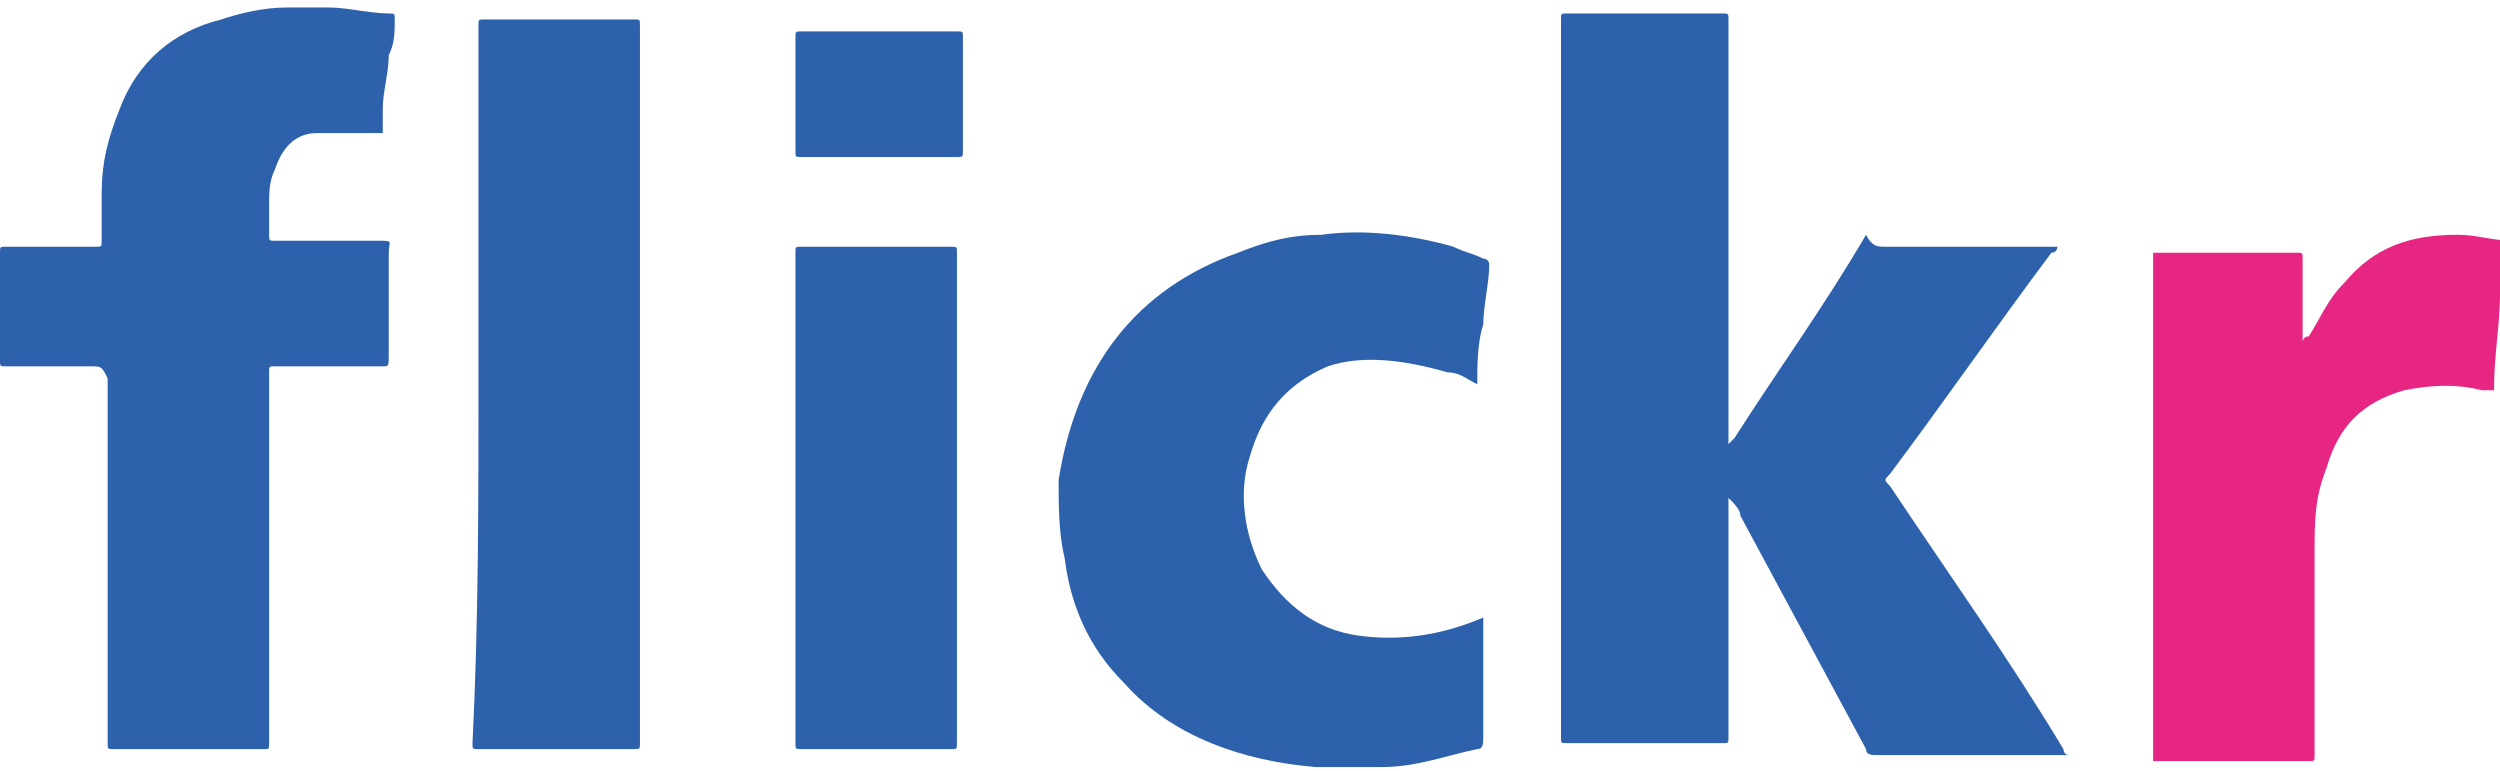 <?xml version="1.0" encoding="utf-8"?>
<!-- Generator: Adobe Illustrator 16.0.0, SVG Export Plug-In . SVG Version: 6.00 Build 0)  -->
<!DOCTYPE svg PUBLIC "-//W3C//DTD SVG 1.1//EN" "http://www.w3.org/Graphics/SVG/1.1/DTD/svg11.dtd">
<svg version="1.1" id="Layer_1" xmlns="http://www.w3.org/2000/svg" xmlns:xlink="http://www.w3.org/1999/xlink" x="0px" y="0px"
	 width="595.279px" height="183.5px" viewBox="0 329.445 595.279 183.5" enable-background="new 0 329.445 595.279 183.5"
	 xml:space="preserve">
<g>
	<path fill="#2E61AC" d="M75.478,331.226c1.425,0,2.849,0,2.849,0c4.272,0,9.969,1.424,14.241,1.424c1.424,0,1.424,0,1.424,1.424
		c0,2.848,0,5.696-1.424,8.544c0,4.272-1.424,8.545-1.424,12.817c0,1.424,0,2.849,0,5.697c-2.849,0-4.272,0-5.697,0
		c-2.848,0-7.12,0-9.969,0c-5.696,0-8.544,4.272-9.969,8.544c-1.424,2.849-1.424,5.697-1.424,8.545s0,4.272,0,7.121
		c0,1.424,0,1.424,1.424,1.424c8.545,0,15.666,0,24.21,0c4.272,0,2.849,0,2.849,2.849c0,8.544,0,15.665,0,24.209
		c0,2.849,0,2.849-1.424,2.849c-8.545,0-17.09,0-25.635,0c-1.424,0-1.424,0-1.424,1.424c0,29.906,0,58.389,0,88.295
		c0,1.425,0,1.425-1.424,1.425c-11.394,0-24.21,0-35.604,0c-1.424,0-1.424,0-1.424-1.425c0-28.481,0-58.389,0-86.871
		c-1.424-2.848-1.424-2.848-4.272-2.848c-7.12,0-12.816,0-19.938,0c-1.424,0-1.424,0-1.424-1.424c0-8.545,0-17.09,0-25.634
		c0-1.424,0-1.424,1.424-1.424c7.121,0,14.241,0,21.361,0c1.425,0,1.425,0,1.425-1.424c0-4.272,0-7.121,0-11.393
		c0-7.121,1.424-12.817,4.272-19.938c4.272-11.393,12.816-18.513,24.21-21.361c4.272-1.424,9.969-2.849,15.665-2.849
		c0,0,1.424,0,2.848,0C72.63,331.226,74.054,331.226,75.478,331.226z"/>
	<path fill="#E72684" d="M595.28,391.039c0,2.848,0,5.697,0,8.544c0,7.121-1.424,14.241-1.424,22.786c-1.424,0-2.848,0-2.848,0
		c-5.697-1.424-11.394-1.424-18.514,0c-9.969,2.849-15.665,8.545-18.514,18.514c-2.849,7.12-2.849,12.816-2.849,19.938
		c0,15.665,0,31.33,0,48.42c0,1.424,0,1.424-1.424,1.424c-11.393,0-24.21,0-35.603,0h-1.424c0-39.875,0-81.174,0-121.049h1.424
		c11.393,0,22.785,0,32.754,0c1.425,0,1.425,0,1.425,1.424c0,5.697,0,12.817,0,18.513v1.425l0,0c0,0,0-1.425,1.424-1.425
		c2.849-4.272,4.272-8.544,8.545-12.816c7.12-8.545,15.665-11.393,27.058-11.393c4.272,0,8.545,1.424,12.817,1.424
		C595.28,386.766,595.28,389.615,595.28,391.039z"/>
	<path fill="#2E61AC" d="M411.57,448.003v1.425c0,18.513,0,37.026,0,55.54c0,1.424,0,1.424-1.425,1.424c-12.816,0-24.21,0-37.026,0
		c-1.425,0-1.425,0-1.425-1.424c0-56.965,0-113.929,0-170.894c0-1.424,0-1.424,1.425-1.424c12.816,0,24.21,0,37.026,0
		c1.425,0,1.425,0,1.425,1.424c0,32.754,0,66.934,0,99.688v1.425l0,0l1.424-1.425c9.969-15.665,21.361-31.33,31.33-48.419
		c1.425,2.848,2.849,2.848,4.272,2.848c12.817,0,27.059,0,39.875,0h1.425c0,0,0,1.424-1.425,1.424
		c-12.816,17.089-25.634,35.603-38.451,52.692c-1.424,1.424-1.424,1.424,0,2.849c14.241,21.361,28.482,41.299,41.3,62.661
		c0,0,0,1.424,1.424,1.424c-1.424,0-1.424,0-1.424,0c-14.241,0-29.906,0-44.147,0c-1.424,0-2.849,0-2.849-1.424
		c-9.969-18.514-19.938-37.027-29.906-55.541C414.417,450.852,412.993,449.428,411.57,448.003
		C412.993,448.003,412.993,448.003,411.57,448.003z"/>
	<path fill="#2E61AC" d="M351.756,420.945c-2.848-1.425-4.272-2.849-7.12-2.849c-9.969-2.848-19.938-4.272-28.482-1.424
		c-9.969,4.272-15.665,11.393-18.514,21.361c-2.848,8.545-1.424,18.514,2.849,27.059c5.696,8.545,12.816,14.241,22.785,15.665
		s19.938,0,29.906-4.272l0,0l0,0c0,2.849,0,5.696,0,8.545c0,7.12,0,12.817,0,19.938c0,1.424,0,2.849-1.424,2.849
		c-7.12,1.424-14.241,4.272-22.785,4.272c-5.697,0-9.97,0-15.666,0c-17.089-1.425-34.179-7.121-45.571-19.938
		c-8.545-8.544-12.817-18.513-14.241-29.906c-1.424-5.696-1.424-12.816-1.424-18.514c4.272-27.058,18.514-45.571,42.724-54.116
		c7.12-2.849,12.816-4.272,19.938-4.272c9.969-1.424,21.361,0,31.33,2.848c2.849,1.424,4.272,1.424,7.12,2.848
		c1.425,0,1.425,1.424,1.425,1.424c0,4.272-1.425,9.969-1.425,14.241C351.756,410.977,351.756,416.673,351.756,420.945z"/>
	<path fill="#2E61AC" d="M113.929,420.945c0-28.482,0-56.965,0-85.447c0-1.424,0-1.424,1.425-1.424c11.393,0,24.21,0,35.603,0
		c1.424,0,1.424,0,1.424,1.424c0,56.965,0,113.93,0,170.894c0,1.425,0,1.425-1.424,1.425c-12.817,0-24.21,0-37.027,0
		c-1.424,0-1.424,0-1.424-1.425C113.929,477.91,113.929,449.428,113.929,420.945z"/>
	<path fill="#2E61AC" d="M189.407,448.003c0-19.938,0-38.451,0-58.388c0-1.424,0-1.424,1.424-1.424c11.394,0,24.21,0,35.604,0
		c1.424,0,1.424,0,1.424,1.424c0,38.451,0,78.326,0,116.777c0,1.425,0,1.425-1.424,1.425c-11.394,0-24.21,0-35.604,0
		c-1.424,0-1.424,0-1.424-1.425C189.407,486.454,189.407,467.94,189.407,448.003z"/>
	<path fill="#2E61AC" d="M209.345,336.922c5.696,0,12.817,0,18.514,0c1.424,0,1.424,0,1.424,1.424c0,8.545,0,18.514,0,27.059
		c0,1.424,0,1.424-1.424,1.424c-12.817,0-24.21,0-37.027,0c-1.424,0-1.424,0-1.424-1.424c0-8.545,0-18.514,0-27.059
		c0-1.424,0-1.424,1.424-1.424C197.952,336.922,203.649,336.922,209.345,336.922z"/>
</g>
</svg>
